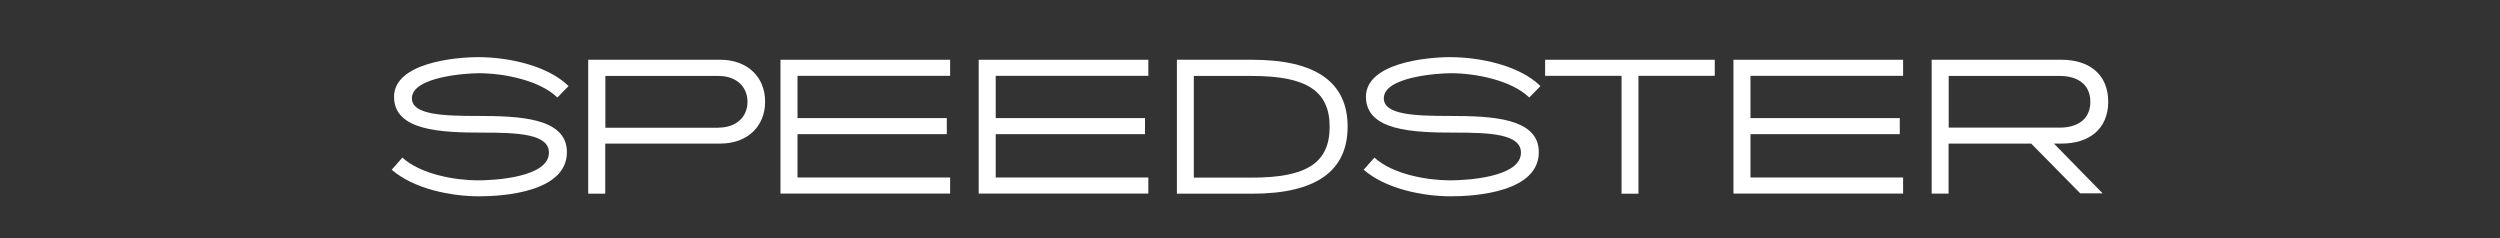 <?xml version="1.0" encoding="UTF-8"?>
<svg id="Layer_2" data-name="Layer 2" xmlns="http://www.w3.org/2000/svg" viewBox="0 0 210 20">
  <rect x="0" y="0" width="210" height="20" fill="#333333" stroke="none"/>
  <defs>
    <style>
      .cls-1 {
        fill: #fff;
      }

      .cls-2 {
        fill: none;
      }
    </style>
  </defs>
  <g id="Speedster">
    <rect class="cls-2" width="210" height="20"/>
    <g>
      <path class="cls-1" d="M32.9,14.26l.9-1.02c1.54,1.4,4.42,1.91,6.36,1.91,1.29,0,5.95-.23,5.95-2.33,0-1.58-2.64-1.68-5.56-1.68-3.51,0-7.45-.15-7.45-3.01s5.16-3.33,7.06-3.33c2.49,0,5.82.68,7.6,2.43l-.94.96c-1.52-1.47-4.56-2.04-6.58-2.04-1.05,0-5.64.29-5.64,2.11,0,1.38,2.6,1.48,5.52,1.48,3.51,0,7.5.15,7.5,3.04,0,3.33-5.25,3.71-7.38,3.71-2.38,0-5.49-.63-7.33-2.23Z"/>
      <path class="cls-1" d="M50.84,12.07v4.2h-1.43V5.02h11.11c2.23,0,3.75,1.42,3.75,3.52s-1.52,3.52-3.75,3.52h-9.69ZM60.37,10.72c1.44,0,2.42-.87,2.42-2.17s-.98-2.17-2.42-2.17h-9.52v4.35h9.52Z"/>
      <path class="cls-1" d="M65.56,5.02h14.25v1.35h-12.82v3.55h12.54v1.35h-12.54v3.64h12.82v1.35h-14.25V5.02Z"/>
      <path class="cls-1" d="M82.21,5.02h14.25v1.35h-12.82v3.55h12.54v1.35h-12.54v3.64h12.82v1.35h-14.25V5.02Z"/>
      <path class="cls-1" d="M98.86,5.02h6.33c5.34,0,8.01,1.88,8.01,5.62s-2.67,5.63-8.01,5.63h-6.33V5.02ZM100.28,14.92h4.9c4.62,0,6.51-1.27,6.51-4.27s-1.92-4.27-6.51-4.27h-4.9v8.55Z"/>
      <path class="cls-1" d="M114.55,14.26l.9-1.02c1.54,1.4,4.42,1.91,6.36,1.91,1.29,0,5.95-.23,5.95-2.33,0-1.58-2.64-1.68-5.56-1.68-3.51,0-7.46-.15-7.46-3.01s5.16-3.33,7.06-3.33c2.49,0,5.82.68,7.6,2.43l-.94.96c-1.52-1.47-4.56-2.04-6.58-2.04-1.05,0-5.64.29-5.64,2.11,0,1.38,2.59,1.48,5.52,1.48,3.51,0,7.5.15,7.5,3.04,0,3.33-5.25,3.71-7.38,3.71-2.38,0-5.49-.63-7.33-2.23Z"/>
      <path class="cls-1" d="M129.79,5.02h14.25v1.35h-6.41v9.9h-1.42V6.37h-6.42v-1.35Z"/>
      <path class="cls-1" d="M145.61,5.02h14.25v1.35h-12.82v3.55h12.54v1.35h-12.54v3.64h12.82v1.35h-14.25V5.02Z"/>
      <path class="cls-1" d="M162.26,5.02h10.93c2.25,0,3.9,1.19,3.9,3.52s-1.65,3.52-3.9,3.52h-.66l4.09,4.18h-1.88l-4.12-4.18h-6.94v4.2h-1.42V5.02ZM163.69,10.72h9.34c1.42,0,2.56-.66,2.56-2.17s-1.14-2.17-2.56-2.17h-9.34v4.35Z"/>
    </g>
  </g>
</svg>